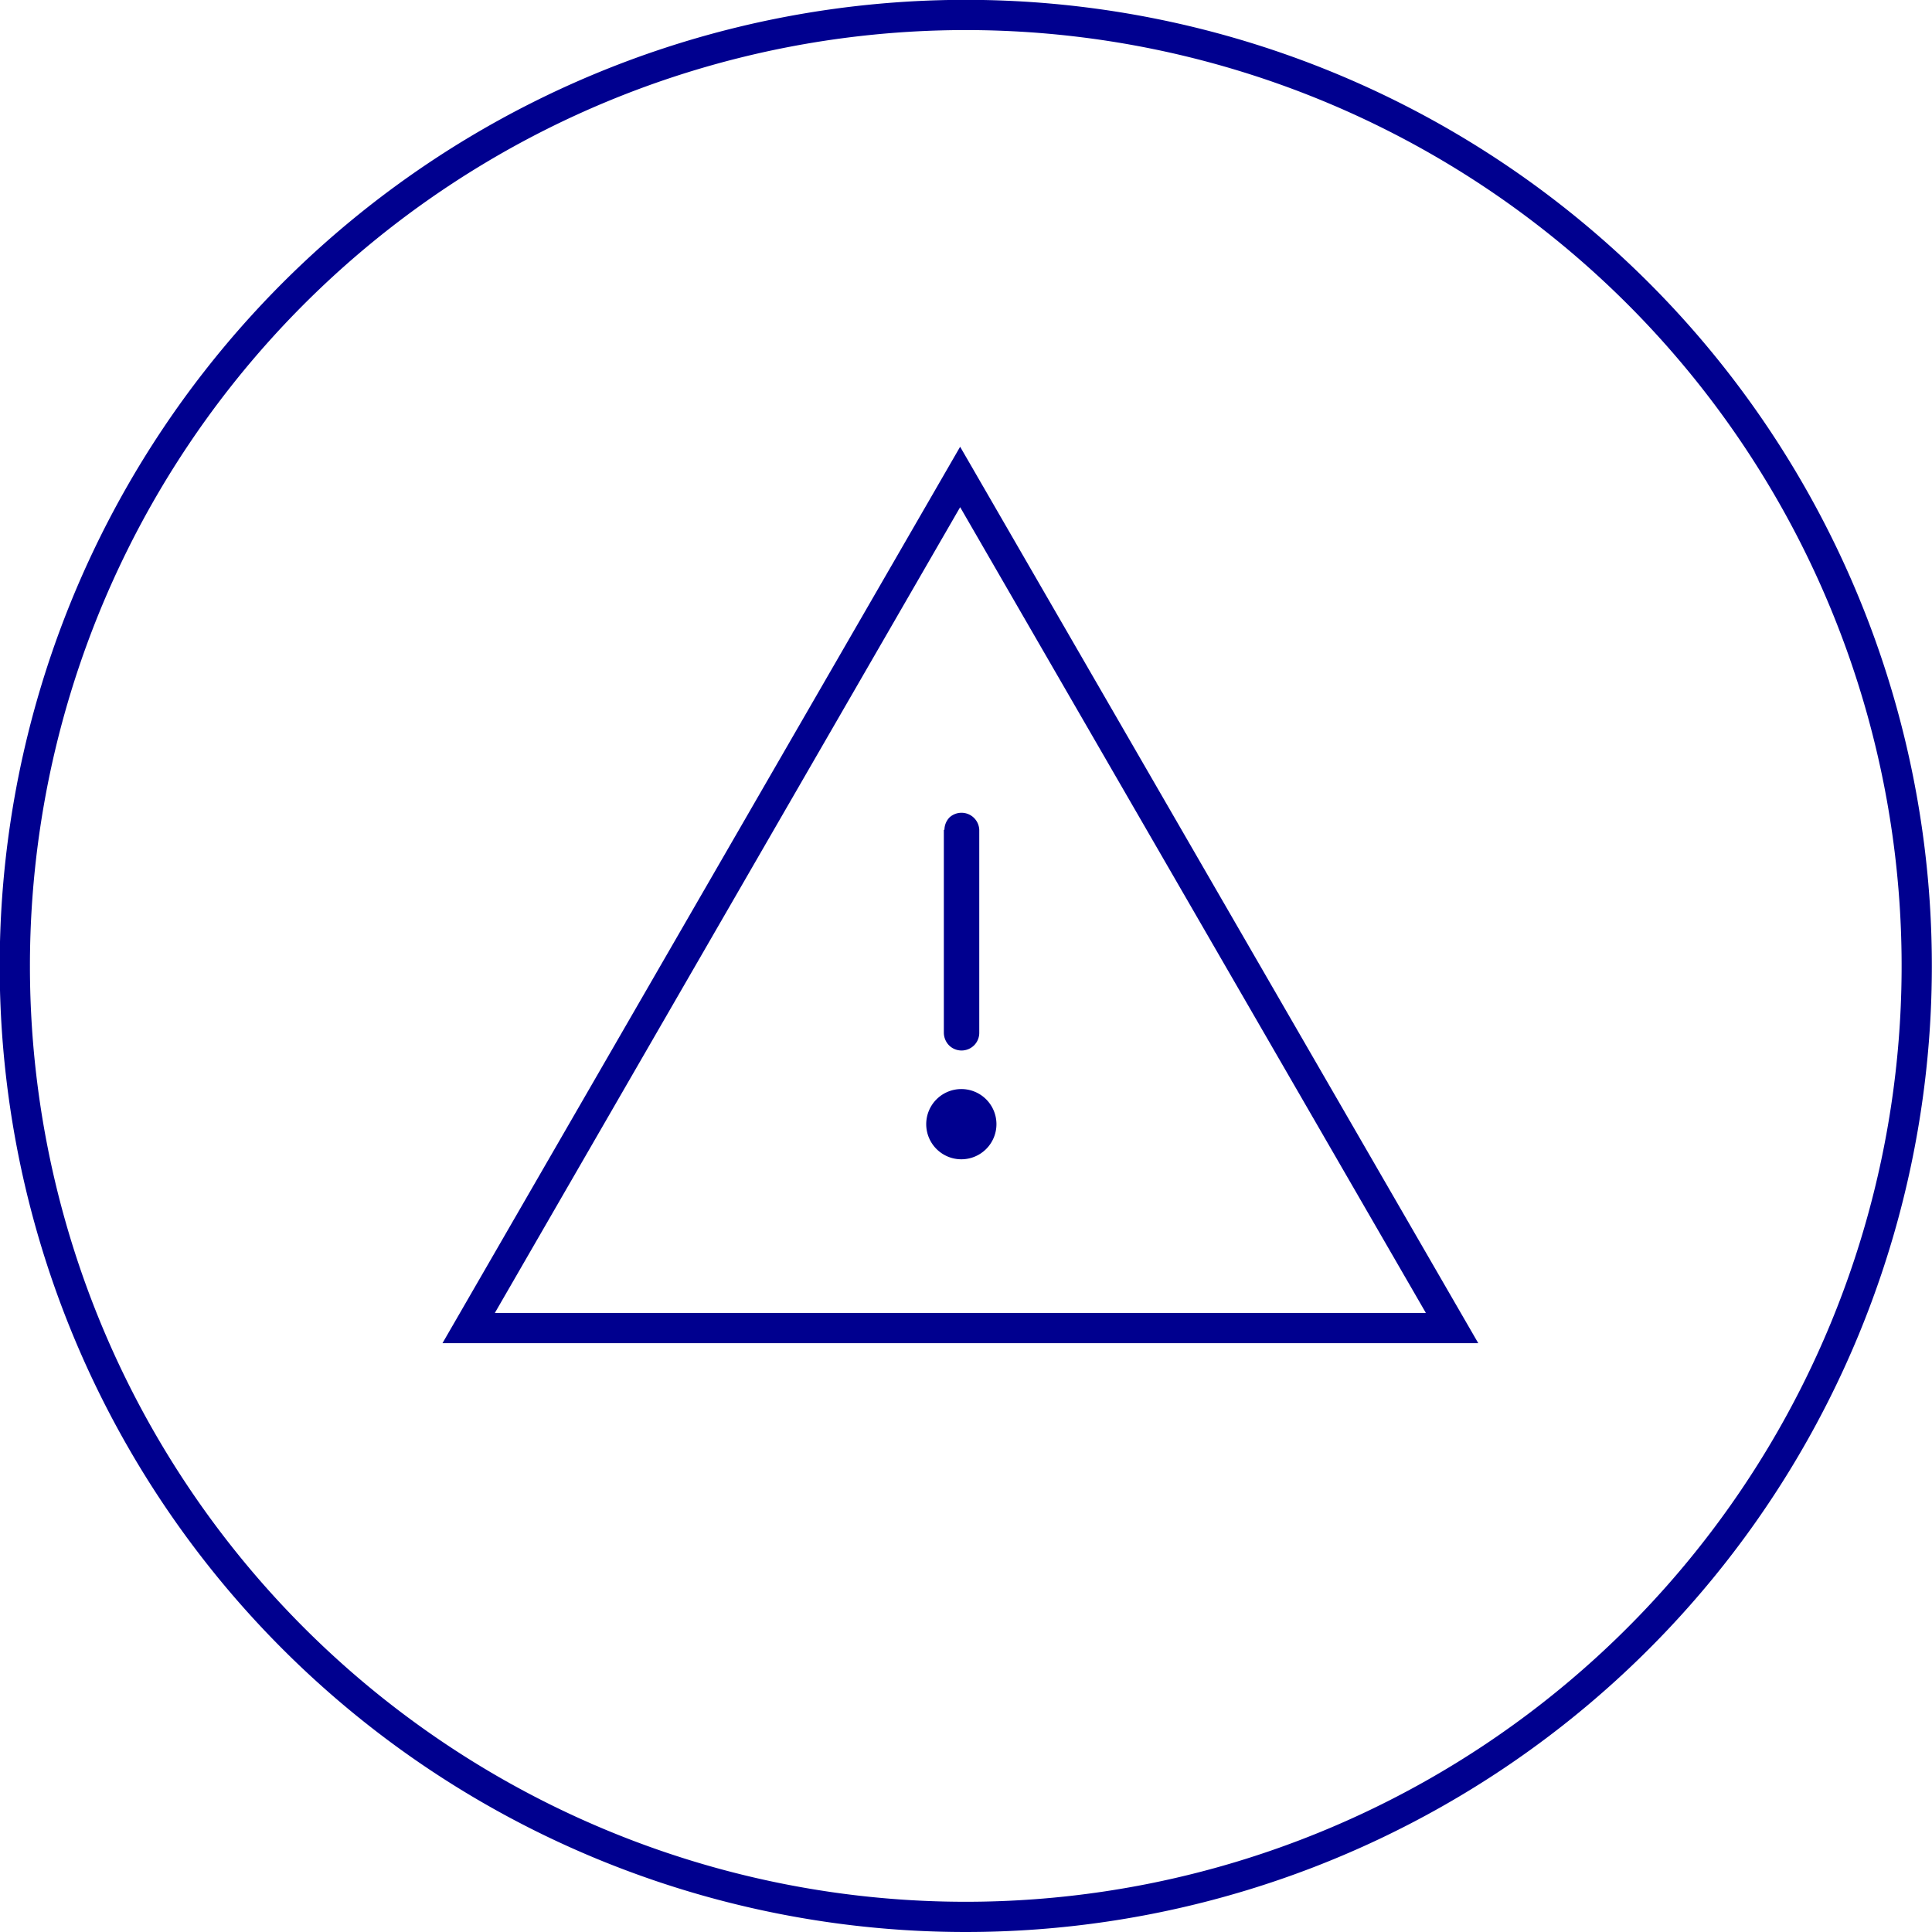 <svg xmlns="http://www.w3.org/2000/svg" viewBox="0 0 130.39 130.39"><defs><style>.b7b433e2-1fab-4dd2-9231-a487372b92a2{fill:none;stroke:#00008f;stroke-miterlimit:10;stroke-width:2.04px;}.bcf08af2-324d-403e-9644-b08531edce7e{fill:#00008f;}</style></defs><g id="f4776e68-d438-4d21-8c86-4812095641c0" data-name="Layer 2"><g id="ec51b480-a08e-459f-8916-54ee5d7b1a97" data-name="Layer 2"><path class="b7b433e2-1fab-4dd2-9231-a487372b92a2" d="M65.2,129.37A64.18,64.18,0,1,0,1,65.2,64.17,64.17,0,0,0,65.2,129.37Z"/><path class="b7b433e2-1fab-4dd2-9231-a487372b92a2" d="M64.8,32.19,31.63,89.63H98Z"/><path class="bcf08af2-324d-403e-9644-b08531edce7e" d="M63.7,56v13.7a1.23,1.23,0,0,0,.35.85,1.2,1.2,0,0,0,1.69,0,1.19,1.19,0,0,0,.35-.85V56a1.2,1.2,0,0,0-2-.84,1.21,1.21,0,0,0-.35.84Z"/><path class="bcf08af2-324d-403e-9644-b08531edce7e" d="M64.89,78.24a2.37,2.37,0,1,0-2.38-2.37A2.37,2.37,0,0,0,64.89,78.24Z"/></g></g></svg>